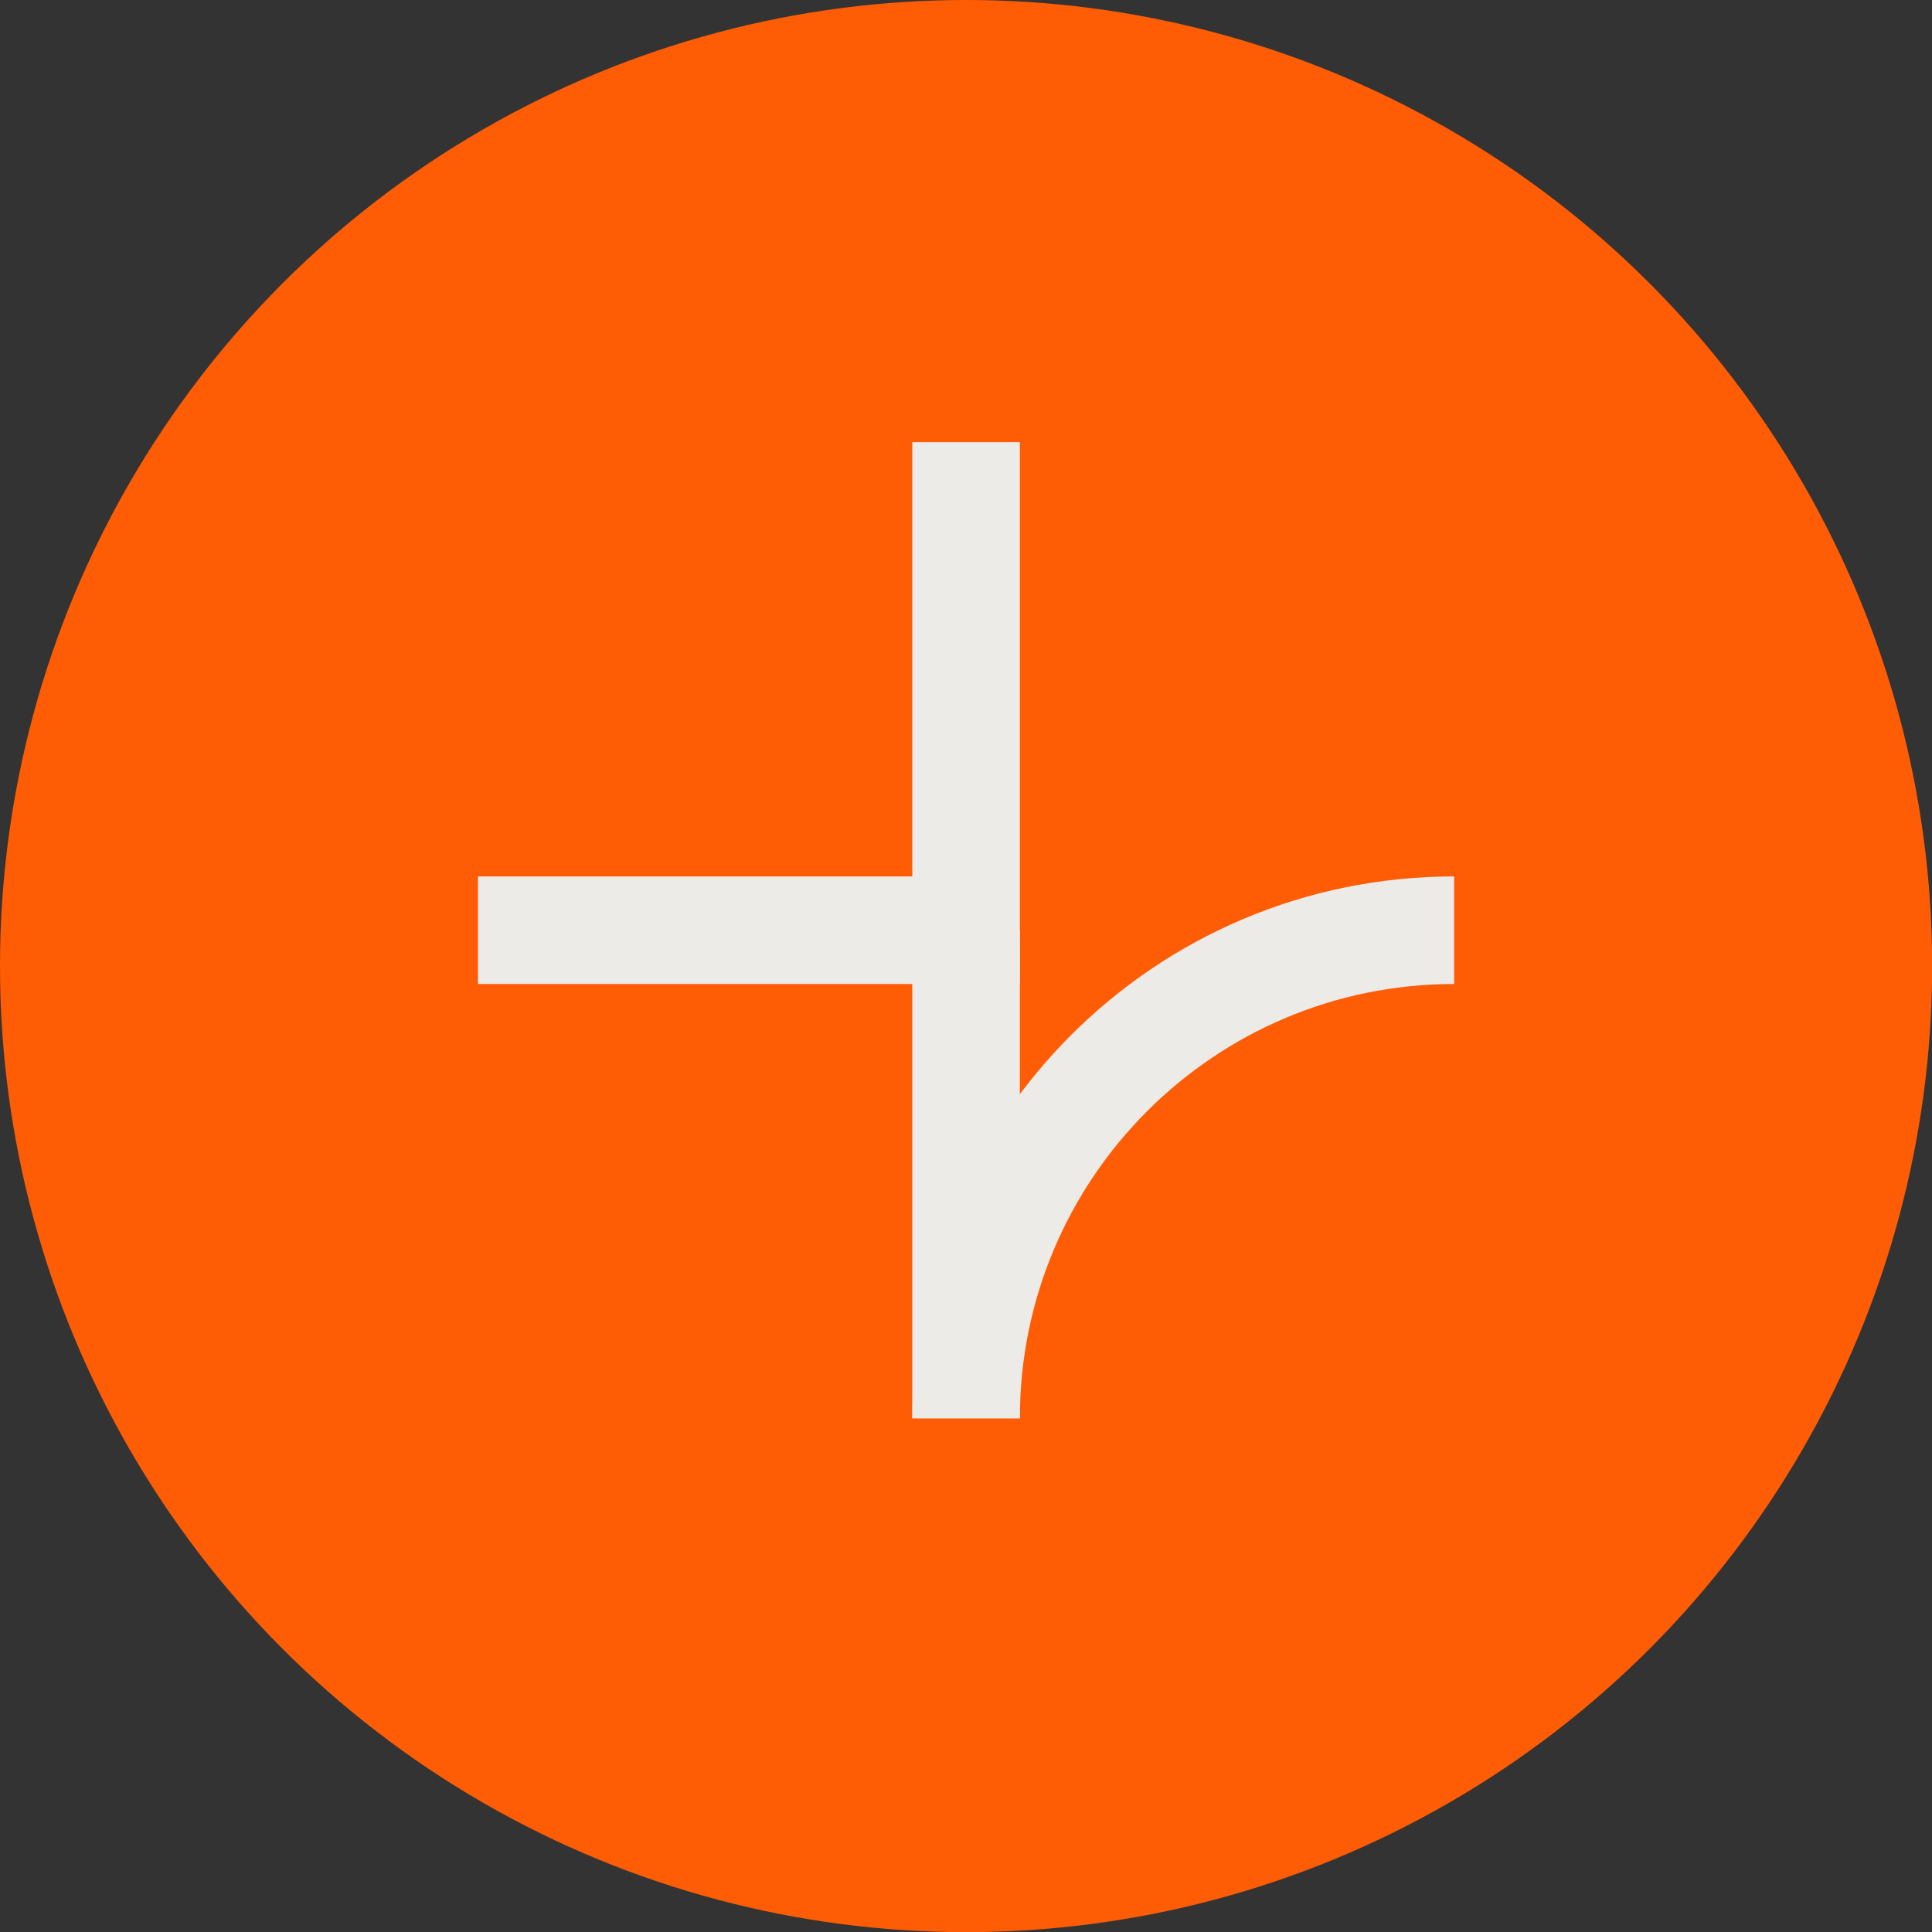 <?xml version="1.0" encoding="UTF-8"?>
<svg id="Logo" xmlns="http://www.w3.org/2000/svg" viewBox="0 0 130.39 130.39">
  <rect x="0" y="0" width="130.39" height="130.39" fill="#333333" stroke="none"/>
  <defs>
    <style>
      .cls-1 {
        fill: none;
        stroke: #edebe7;
        stroke-miterlimit: 10;
        stroke-width: 7.26px;
      }

      .cls-2 {
        fill: #ff5d05;
        stroke-width: 0px;
      }
    </style>
  </defs>
  <circle class="cls-2" cx="65.2" cy="65.2" r="65.2"/>
  <g>
    <polyline class="cls-1" points="65.2 29.84 65.2 62.78 32.26 62.78"/>
    <line class="cls-1" x1="65.2" y1="95.72" x2="65.2" y2="62.78"/>
  </g>
  <path class="cls-1" d="M65.2,95.72c0-18.19,14.75-32.94,32.94-32.94"/>
</svg>